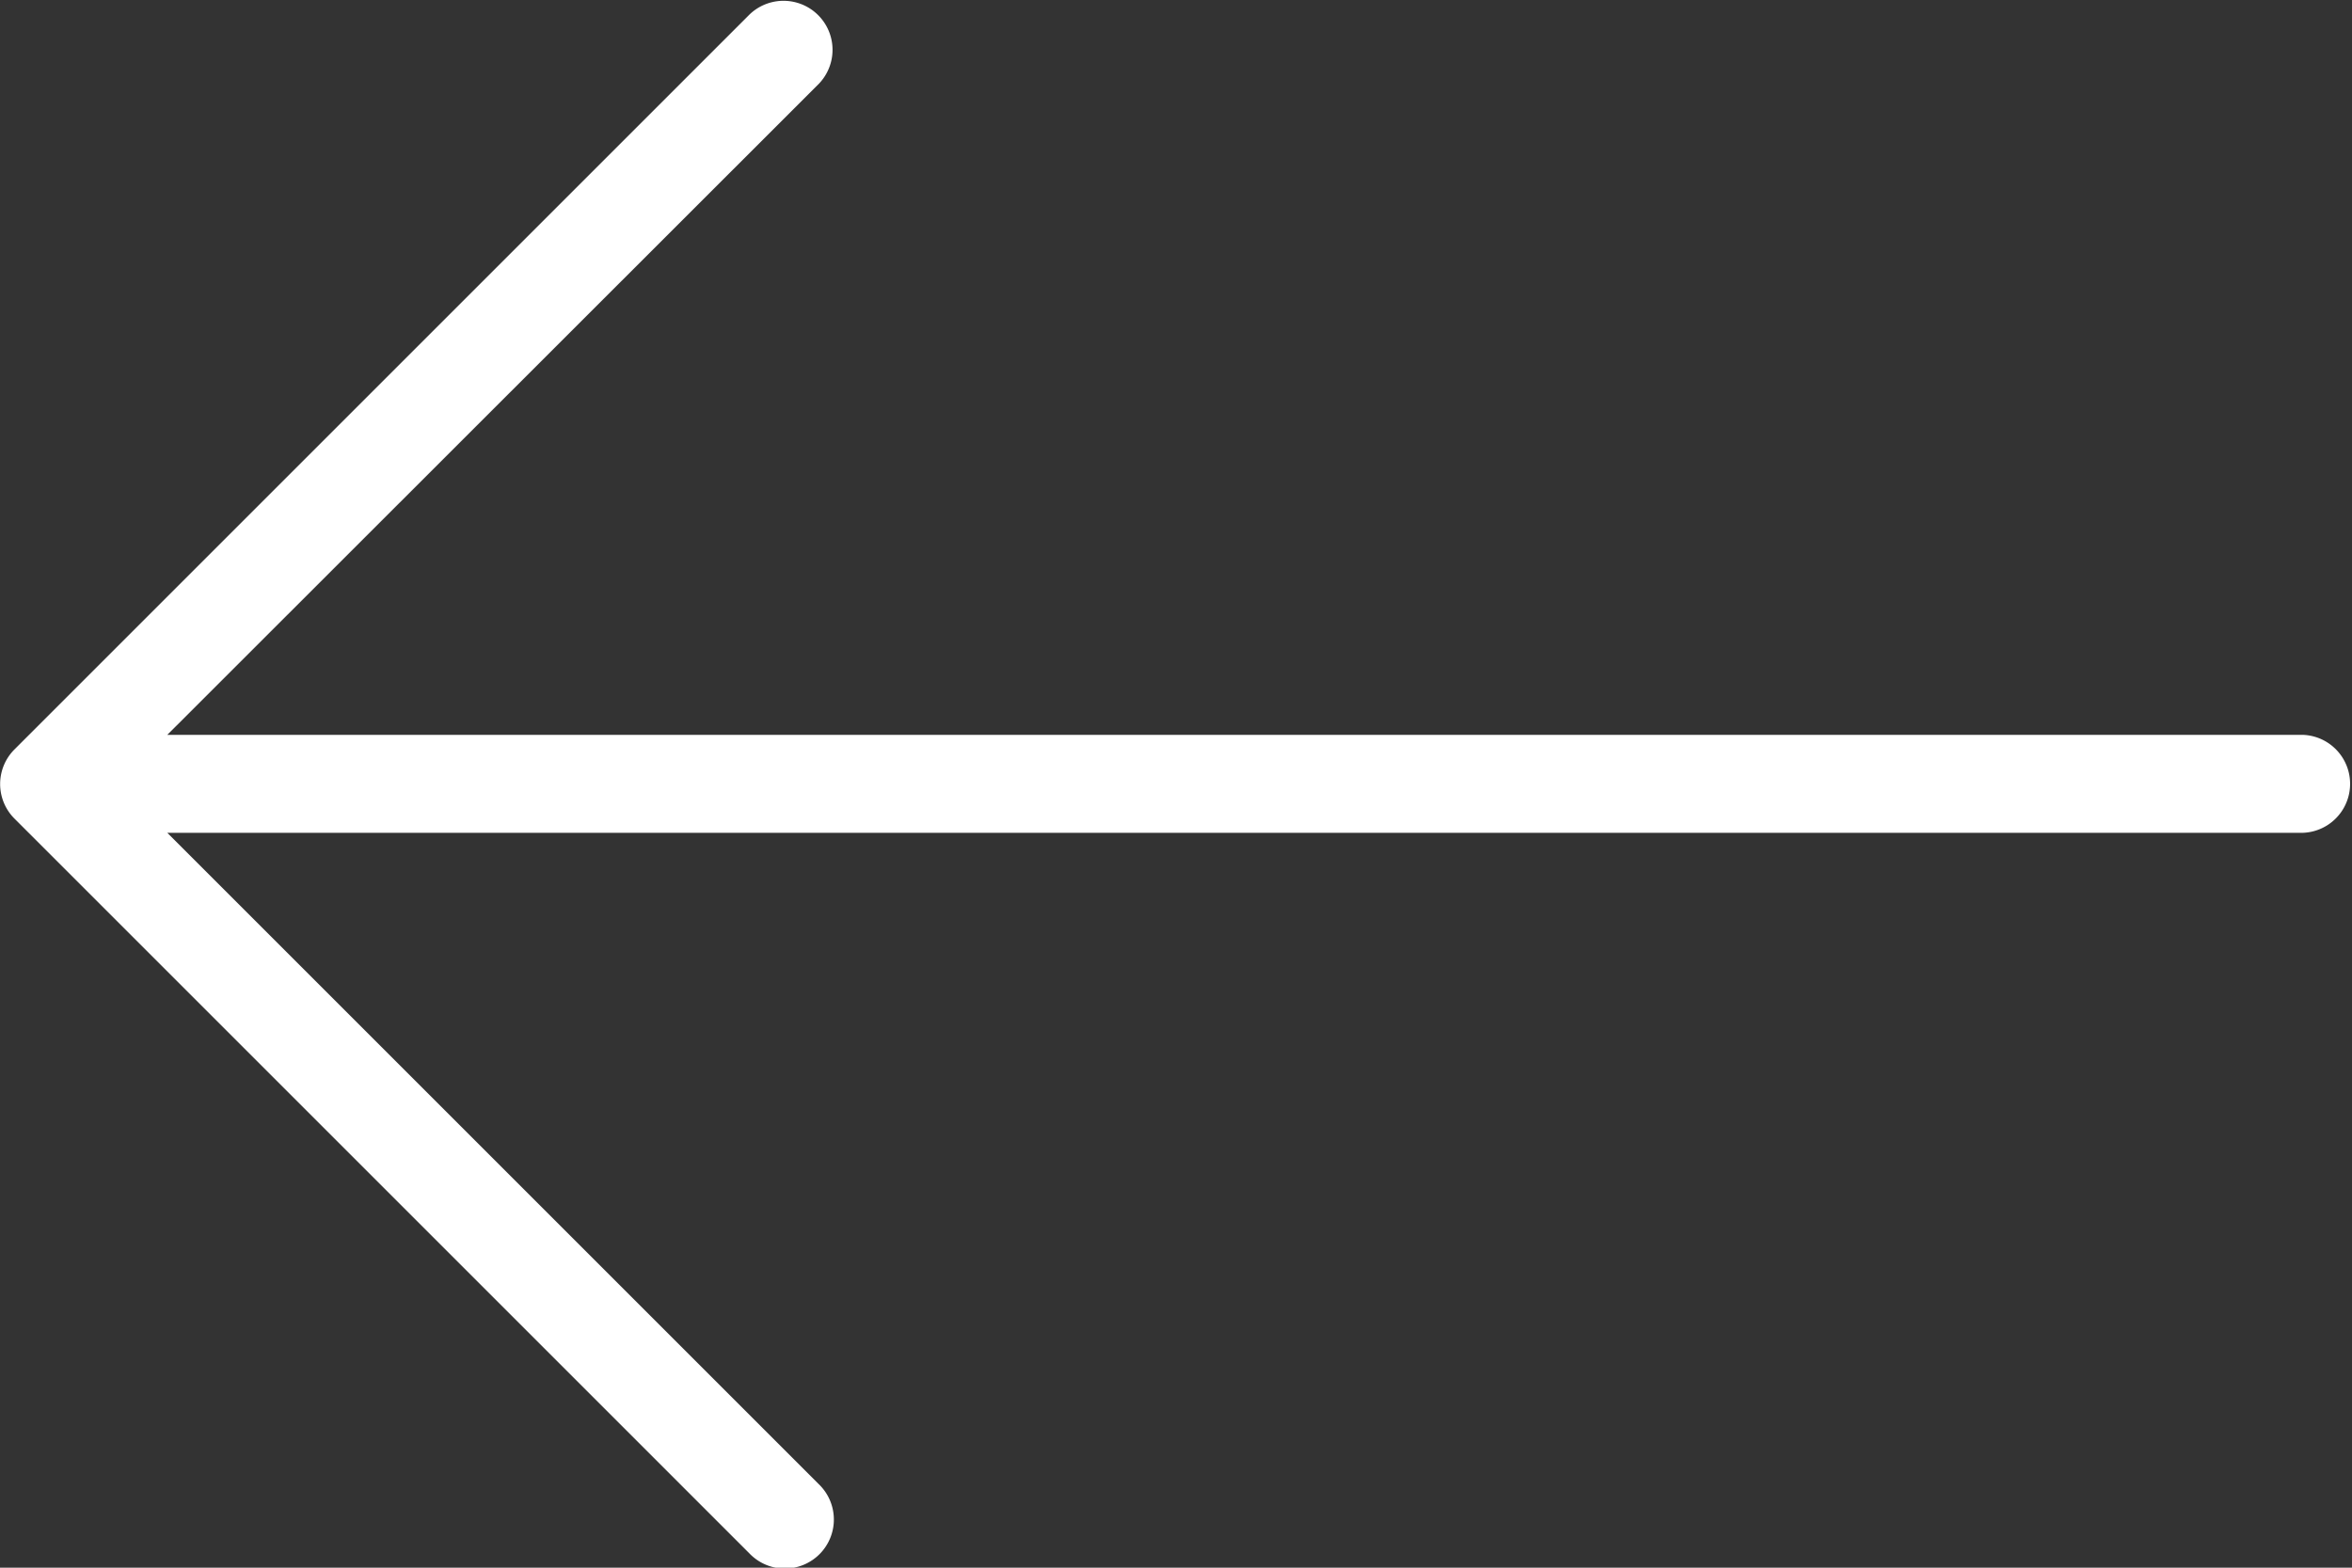 <svg id="icon-arrow-left" xmlns="http://www.w3.org/2000/svg" width="32" height="21.333" viewBox="0 0 32 21.333">
  <rect x="0" y="0" width="32" height="21.333" fill="#333333" stroke="none"/>
  <path id="Caminho_19" data-name="Caminho 19" d="M.2,95.528l10-10a.667.667,0,0,1,.943.943L2.276,95.333H31.333a.667.667,0,0,1,0,1.333H2.276l8.862,8.862a.667.667,0,1,1-.943.943l-10-10A.666.666,0,0,1,.2,95.528Z" transform="translate(0 -85.333)" fill="#fff"/>
</svg>
